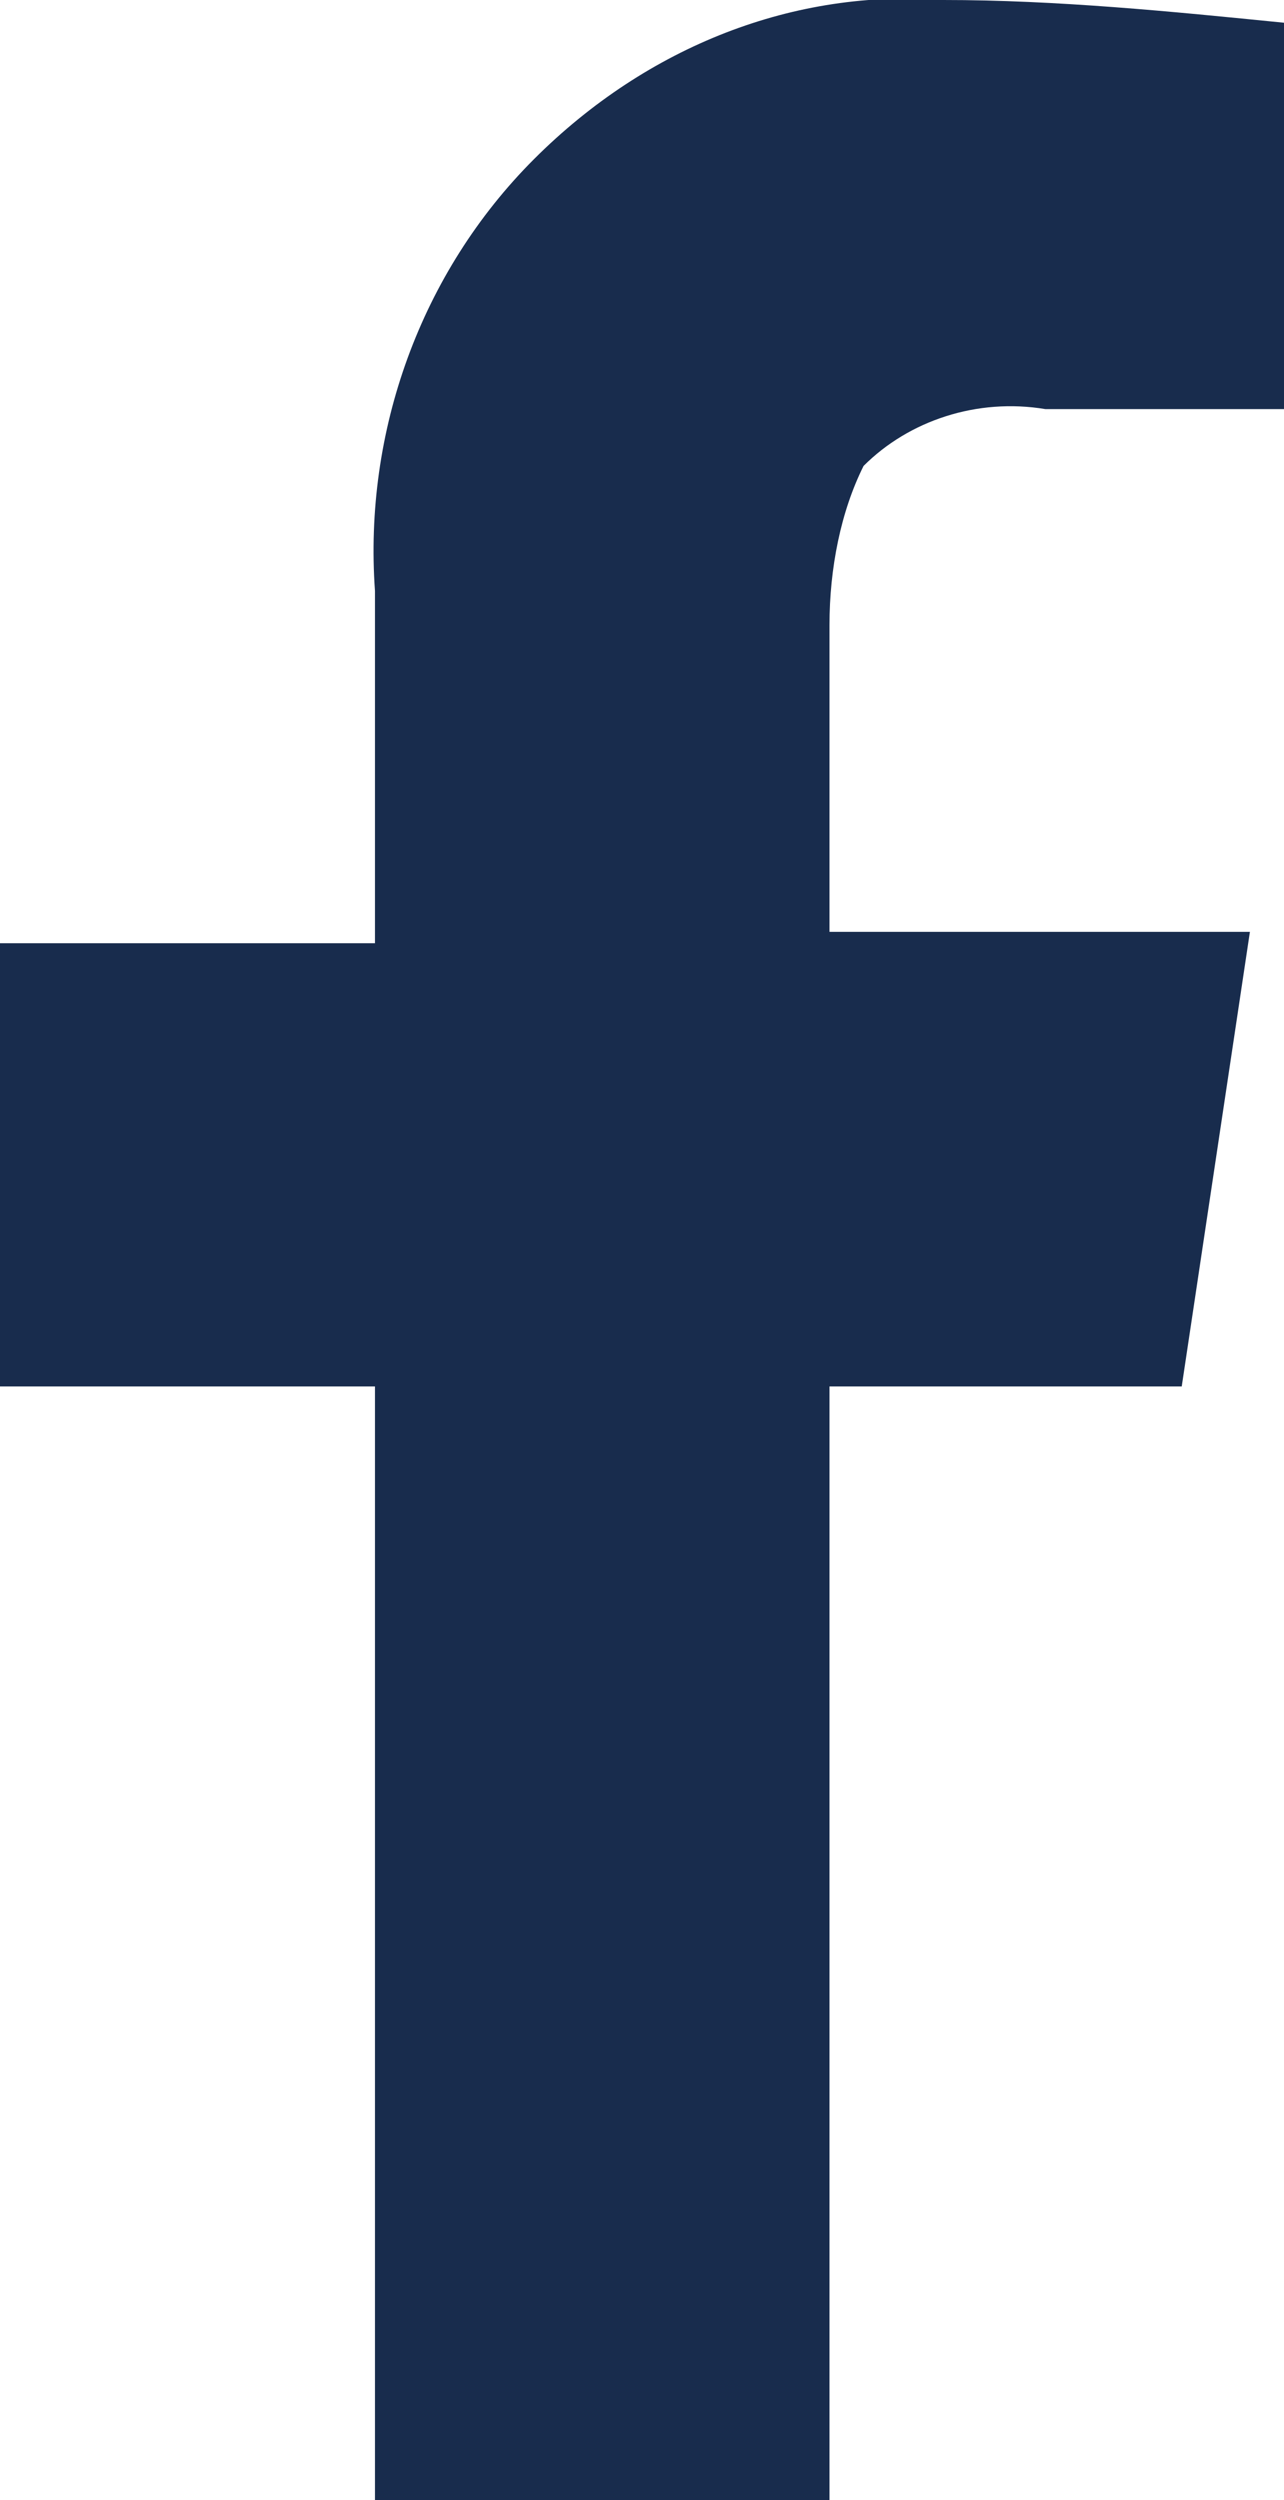<?xml version="1.0" encoding="utf-8"?>
<!-- Generator: Adobe Illustrator 27.0.1, SVG Export Plug-In . SVG Version: 6.00 Build 0)  -->
<svg version="1.1" id="Layer_1" xmlns="http://www.w3.org/2000/svg" xmlns:xlink="http://www.w3.org/1999/xlink" x="0px" y="0px"
	 viewBox="0 0 11.3 22" style="enable-background:new 0 0 11.3 22;" xml:space="preserve">
<style type="text/css">
	.st0{fill:#182C4D;}
</style>
<path id="Path_185" class="st0" d="M3.3,22h4v-9.8h3.1L11,8.2H7.3V5.5c0-0.5,0.1-1,0.3-1.4c0.4-0.4,1-0.6,1.6-0.5h2.1V0.2
	c-1-0.1-2-0.2-3-0.2C7-0.1,5.7,0.4,4.7,1.4c-1,1-1.5,2.4-1.4,3.8v3.1H0v3.9h3.3V22z"/>
</svg>
